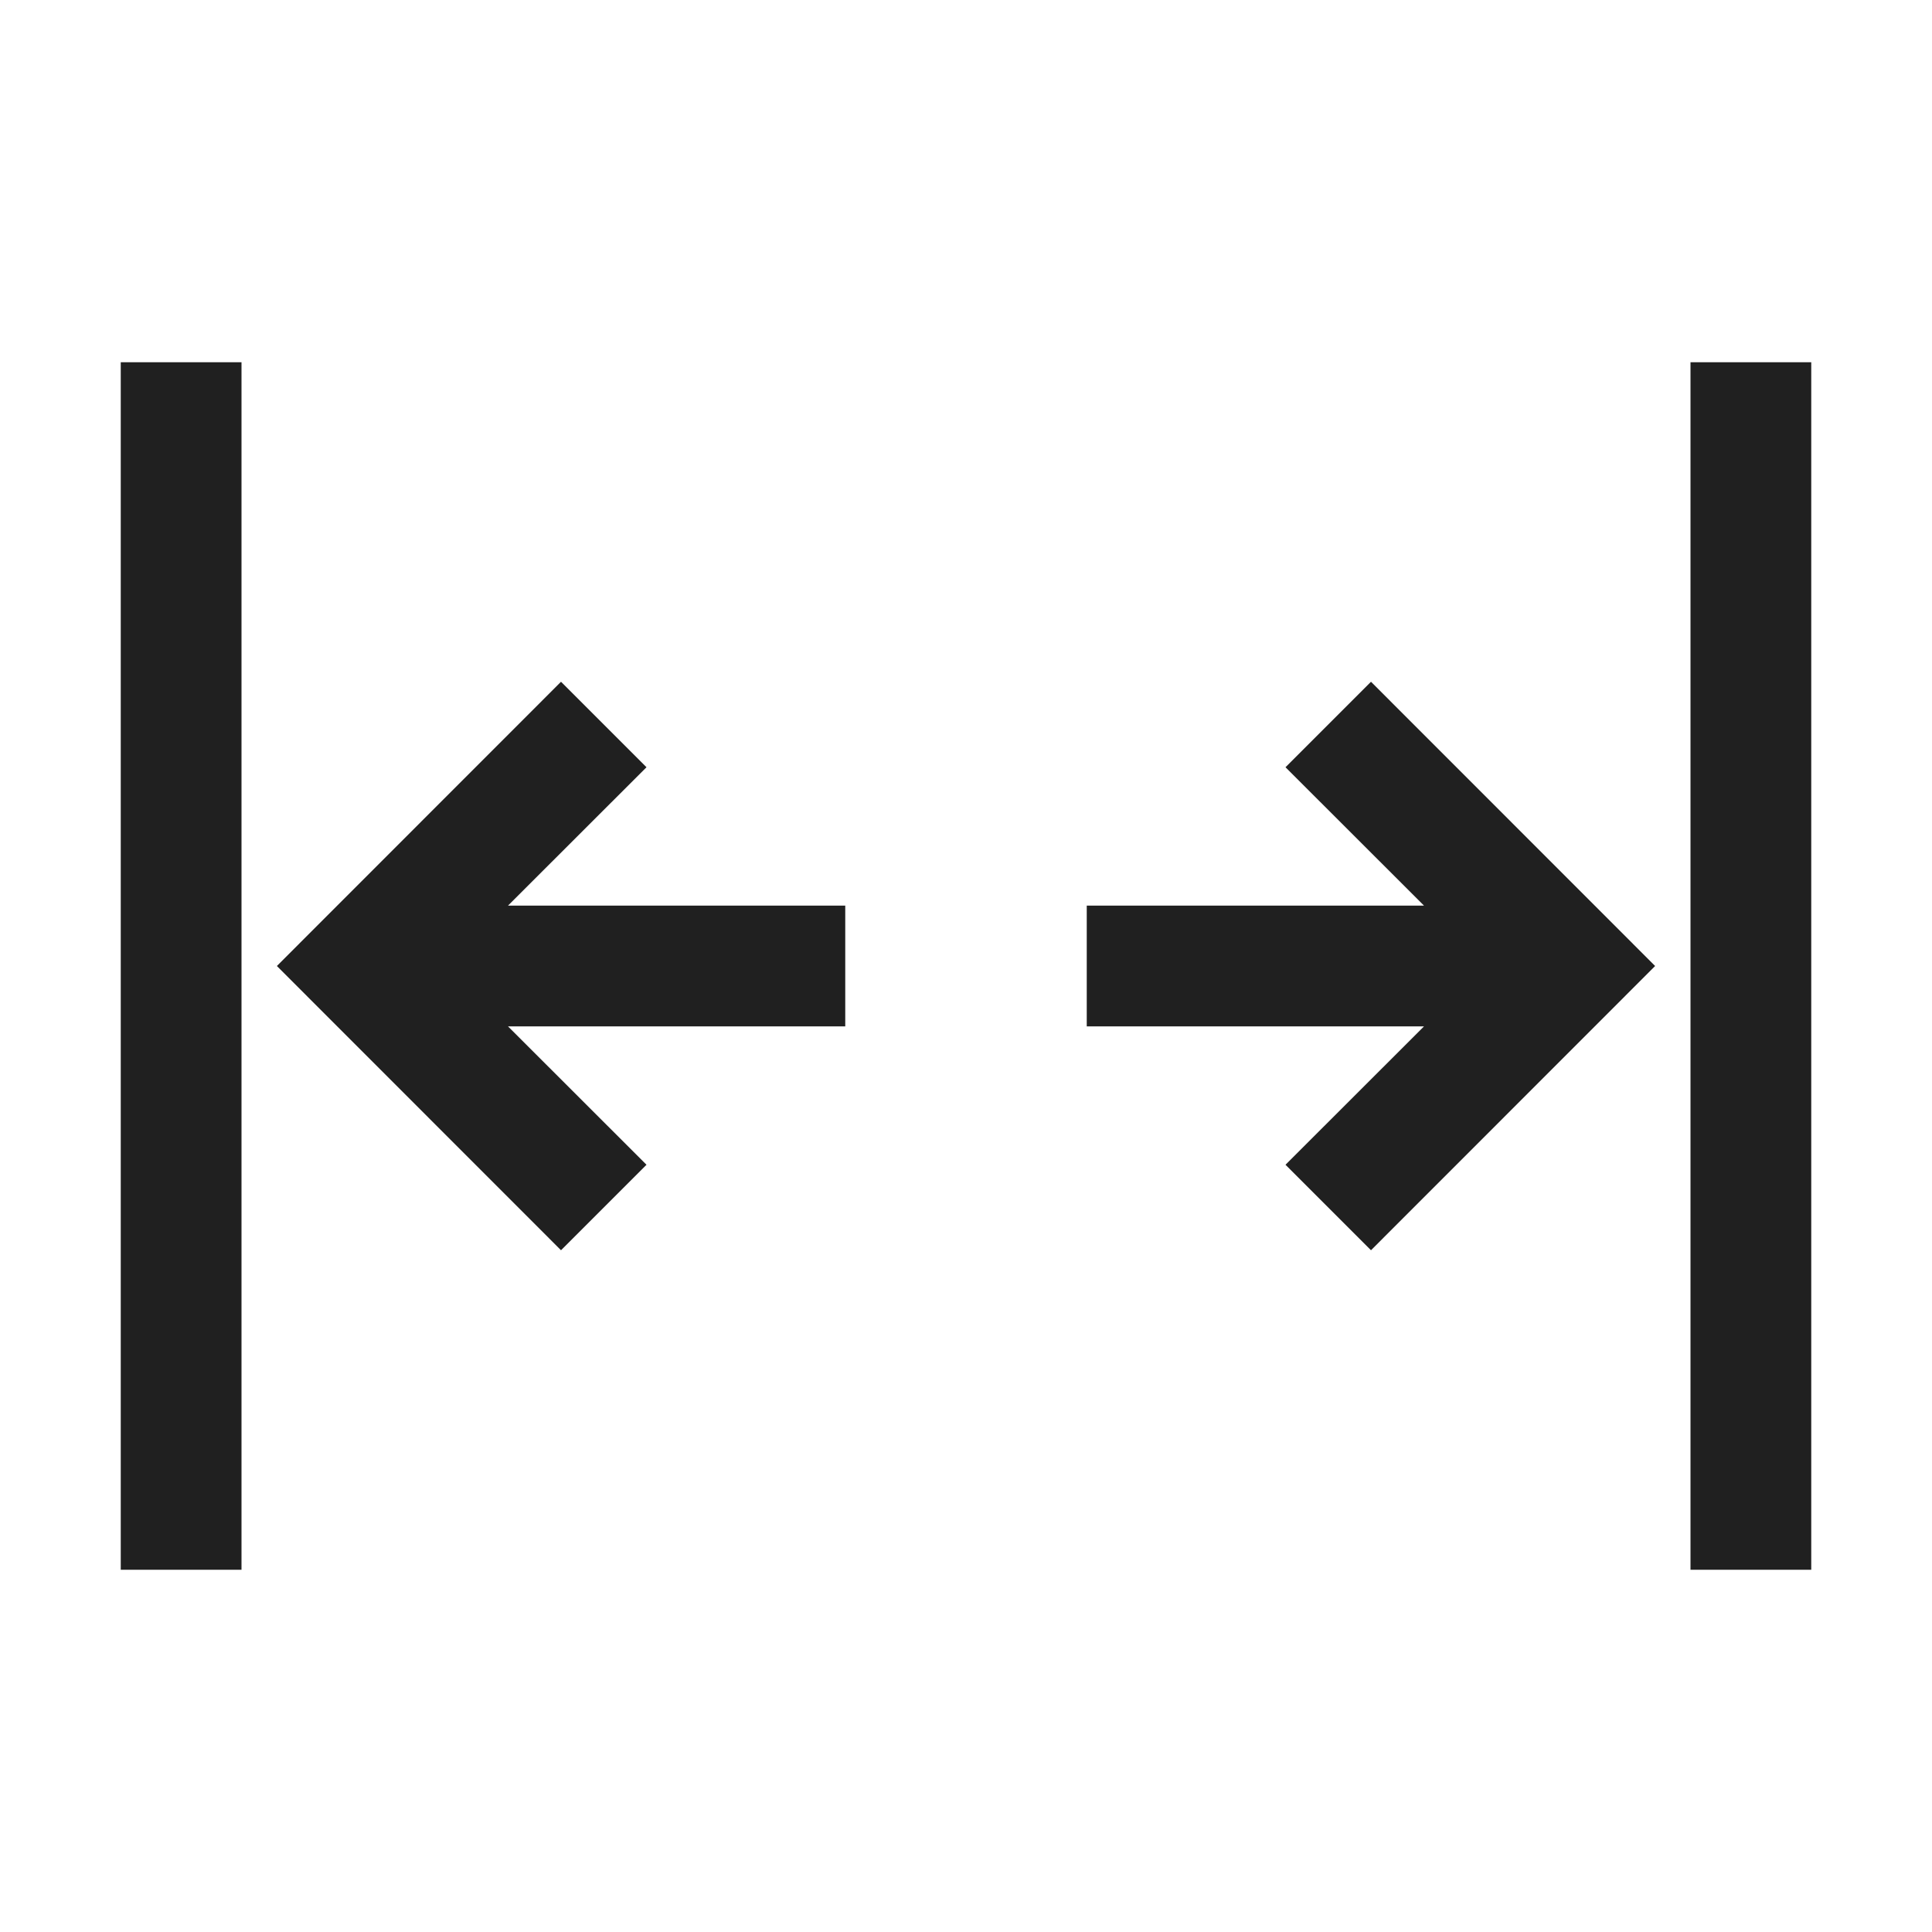 <svg viewBox="0 0 16 16" height="48" width="48" xmlns="http://www.w3.org/2000/svg"><path clip-rule="evenodd" d="M1 13V3h1v10zm14 0h-1V3h1zM4.207 8.5l1.147 1.146l-.708.708L2.293 8l2.353-2.354l.708.708L4.207 7.5H7v1zm7.147-2.854L13.707 8l-2.353 2.354l-.708-.708L11.793 8.5H9v-1h2.793l-1.147-1.146z" fill-rule="evenodd" fill="#202020"></path></svg>